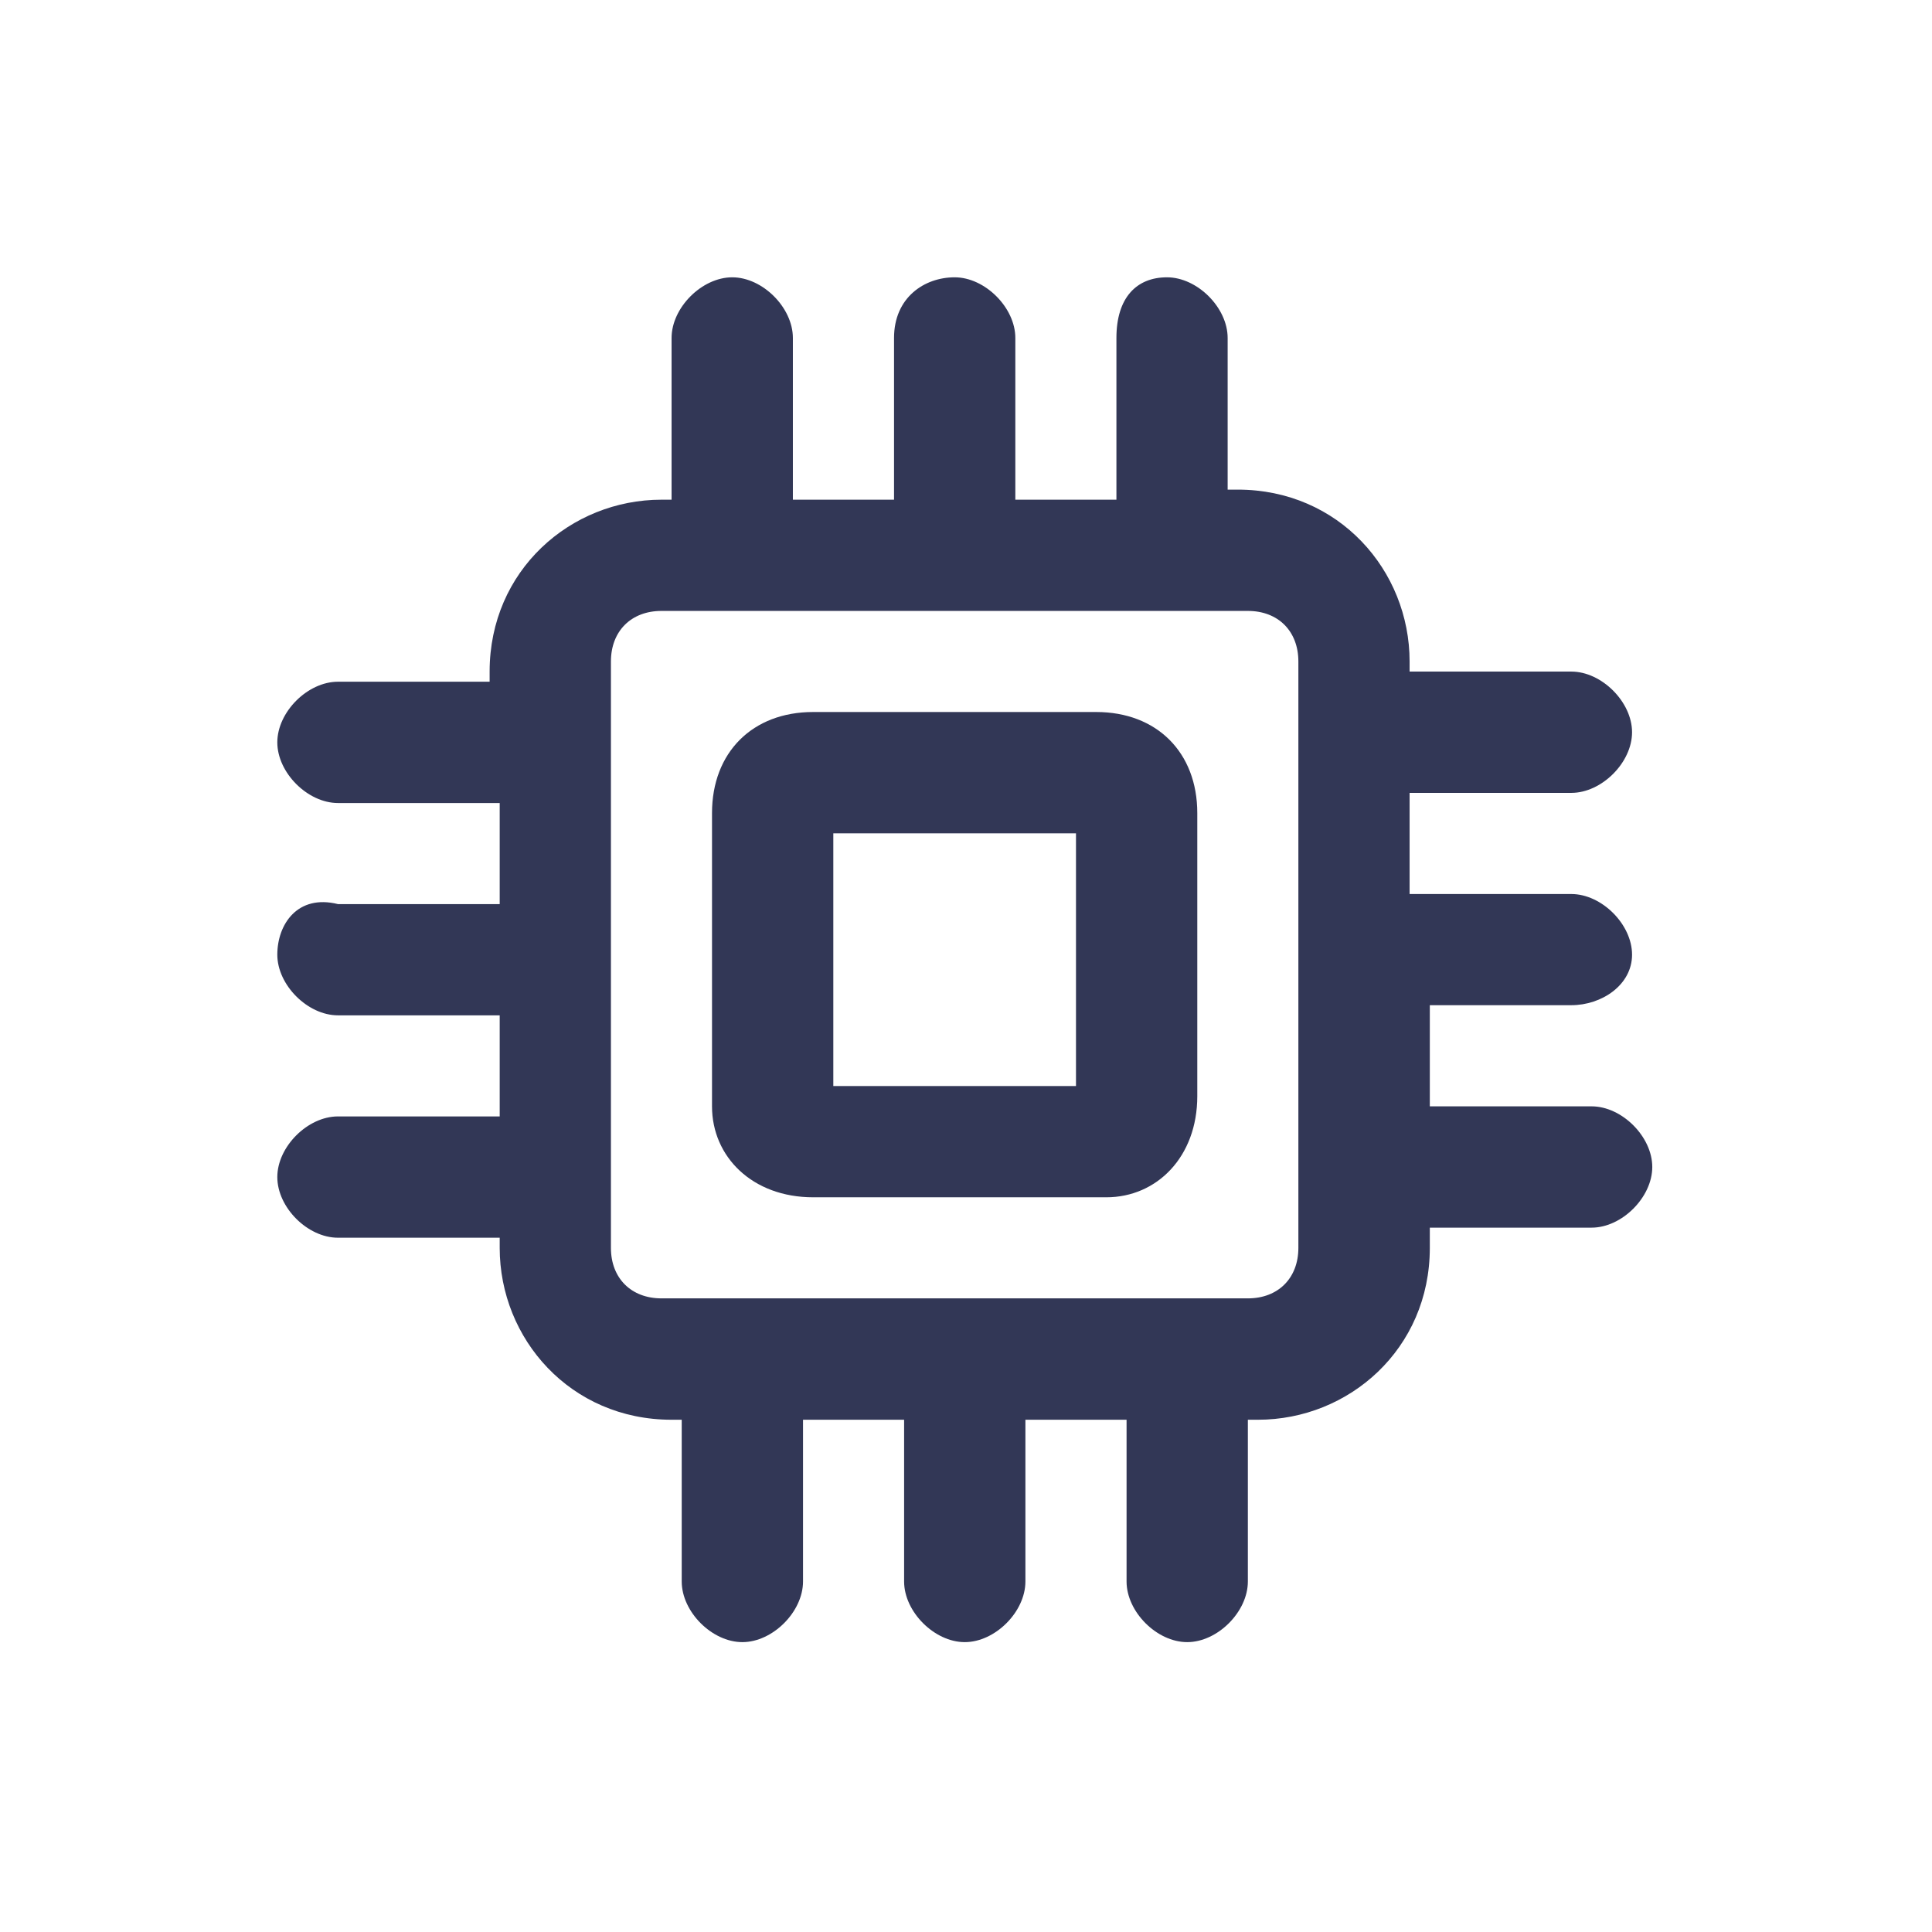 <?xml version="1.0" encoding="UTF-8"?>
<svg width="28px" height="28px" viewBox="0 0 28 28" version="1.1" xmlns="http://www.w3.org/2000/svg" xmlns:xlink="http://www.w3.org/1999/xlink">
    <!-- Generator: Sketch 55.2 (78181) - https://sketchapp.com -->
    <title>ic_hardware</title>
    <desc>Created with Sketch.</desc>
    <g id="ic_hardware" stroke="none" stroke-width="1" fill="none" fill-rule="evenodd">
        <g fill="#323756" fill-rule="nonzero" id="yingjianxinxi">
            <g transform="translate(4, 4)">
                <path d="M11.887,6.319 L7.784,6.319 C6.905,6.319 6.319,6.905 6.319,7.784 L6.319,12.034 C6.319,12.766 6.905,13.352 7.784,13.352 L12.034,13.352 C12.766,13.352 13.352,12.766 13.352,11.887 L13.352,7.784 C13.352,6.905 12.766,6.319 11.887,6.319 Z M11.594,8.077 L11.594,11.74 L8.077,11.74 L8.077,8.077 L11.594,8.077 Z" id="形状"></path>
                <path d="M19.653,9.836 C19.653,9.396 19.213,8.957 18.773,8.957 L16.429,8.957 L16.429,7.491 L18.773,7.491 C19.213,7.491 19.653,7.052 19.653,6.612 C19.653,6.173 19.213,5.733 18.773,5.733 L16.429,5.733 L16.429,5.587 C16.429,4.268 15.404,3.096 13.938,3.096 L13.792,3.096 L13.792,0.898 C13.792,0.458 13.352,0.019 12.913,0.019 C12.473,0.019 12.18,0.312 12.18,0.898 L12.18,3.242 L10.715,3.242 L10.715,0.898 C10.715,0.458 10.275,0.019 9.836,0.019 C9.396,0.019 8.957,0.312 8.957,0.898 L8.957,3.242 L7.491,3.242 L7.491,0.898 C7.491,0.458 7.052,0.019 6.612,0.019 C6.173,0.019 5.733,0.458 5.733,0.898 L5.733,3.242 L5.587,3.242 C4.268,3.242 3.096,4.268 3.096,5.733 L3.096,5.88 L0.898,5.88 C0.458,5.88 0.019,6.319 0.019,6.759 C0.019,7.198 0.458,7.638 0.898,7.638 L3.242,7.638 L3.242,9.103 L0.898,9.103 C0.312,8.957 0.019,9.396 0.019,9.836 C0.019,10.275 0.458,10.715 0.898,10.715 L3.242,10.715 L3.242,12.18 L0.898,12.18 C0.458,12.18 0.019,12.62 0.019,13.059 C0.019,13.499 0.458,13.938 0.898,13.938 L3.242,13.938 L3.242,14.085 C3.242,15.404 4.268,16.576 5.733,16.576 L5.88,16.576 L5.88,18.92 C5.88,19.36 6.319,19.799 6.759,19.799 C7.198,19.799 7.638,19.36 7.638,18.92 L7.638,16.576 L9.103,16.576 L9.103,18.92 C9.103,19.36 9.543,19.799 9.982,19.799 C10.422,19.799 10.861,19.36 10.861,18.92 L10.861,16.576 L12.327,16.576 L12.327,18.92 C12.327,19.36 12.766,19.799 13.206,19.799 C13.645,19.799 14.085,19.36 14.085,18.92 L14.085,16.576 L14.231,16.576 C15.55,16.576 16.722,15.55 16.722,14.085 L16.722,13.792 L19.067,13.792 C19.506,13.792 19.946,13.352 19.946,12.913 C19.946,12.473 19.506,12.034 19.067,12.034 L16.722,12.034 L16.722,10.568 L18.773,10.568 C19.213,10.568 19.653,10.275 19.653,9.836 Z M14.817,5.587 L14.817,14.085 C14.817,14.524 14.524,14.817 14.085,14.817 L5.587,14.817 C5.147,14.817 4.854,14.524 4.854,14.085 L4.854,5.587 C4.854,5.147 5.147,4.854 5.587,4.854 L14.085,4.854 C14.524,4.854 14.817,5.147 14.817,5.587 Z" id="形状"></path>
            </g>
        </g>
    </g>
</svg>